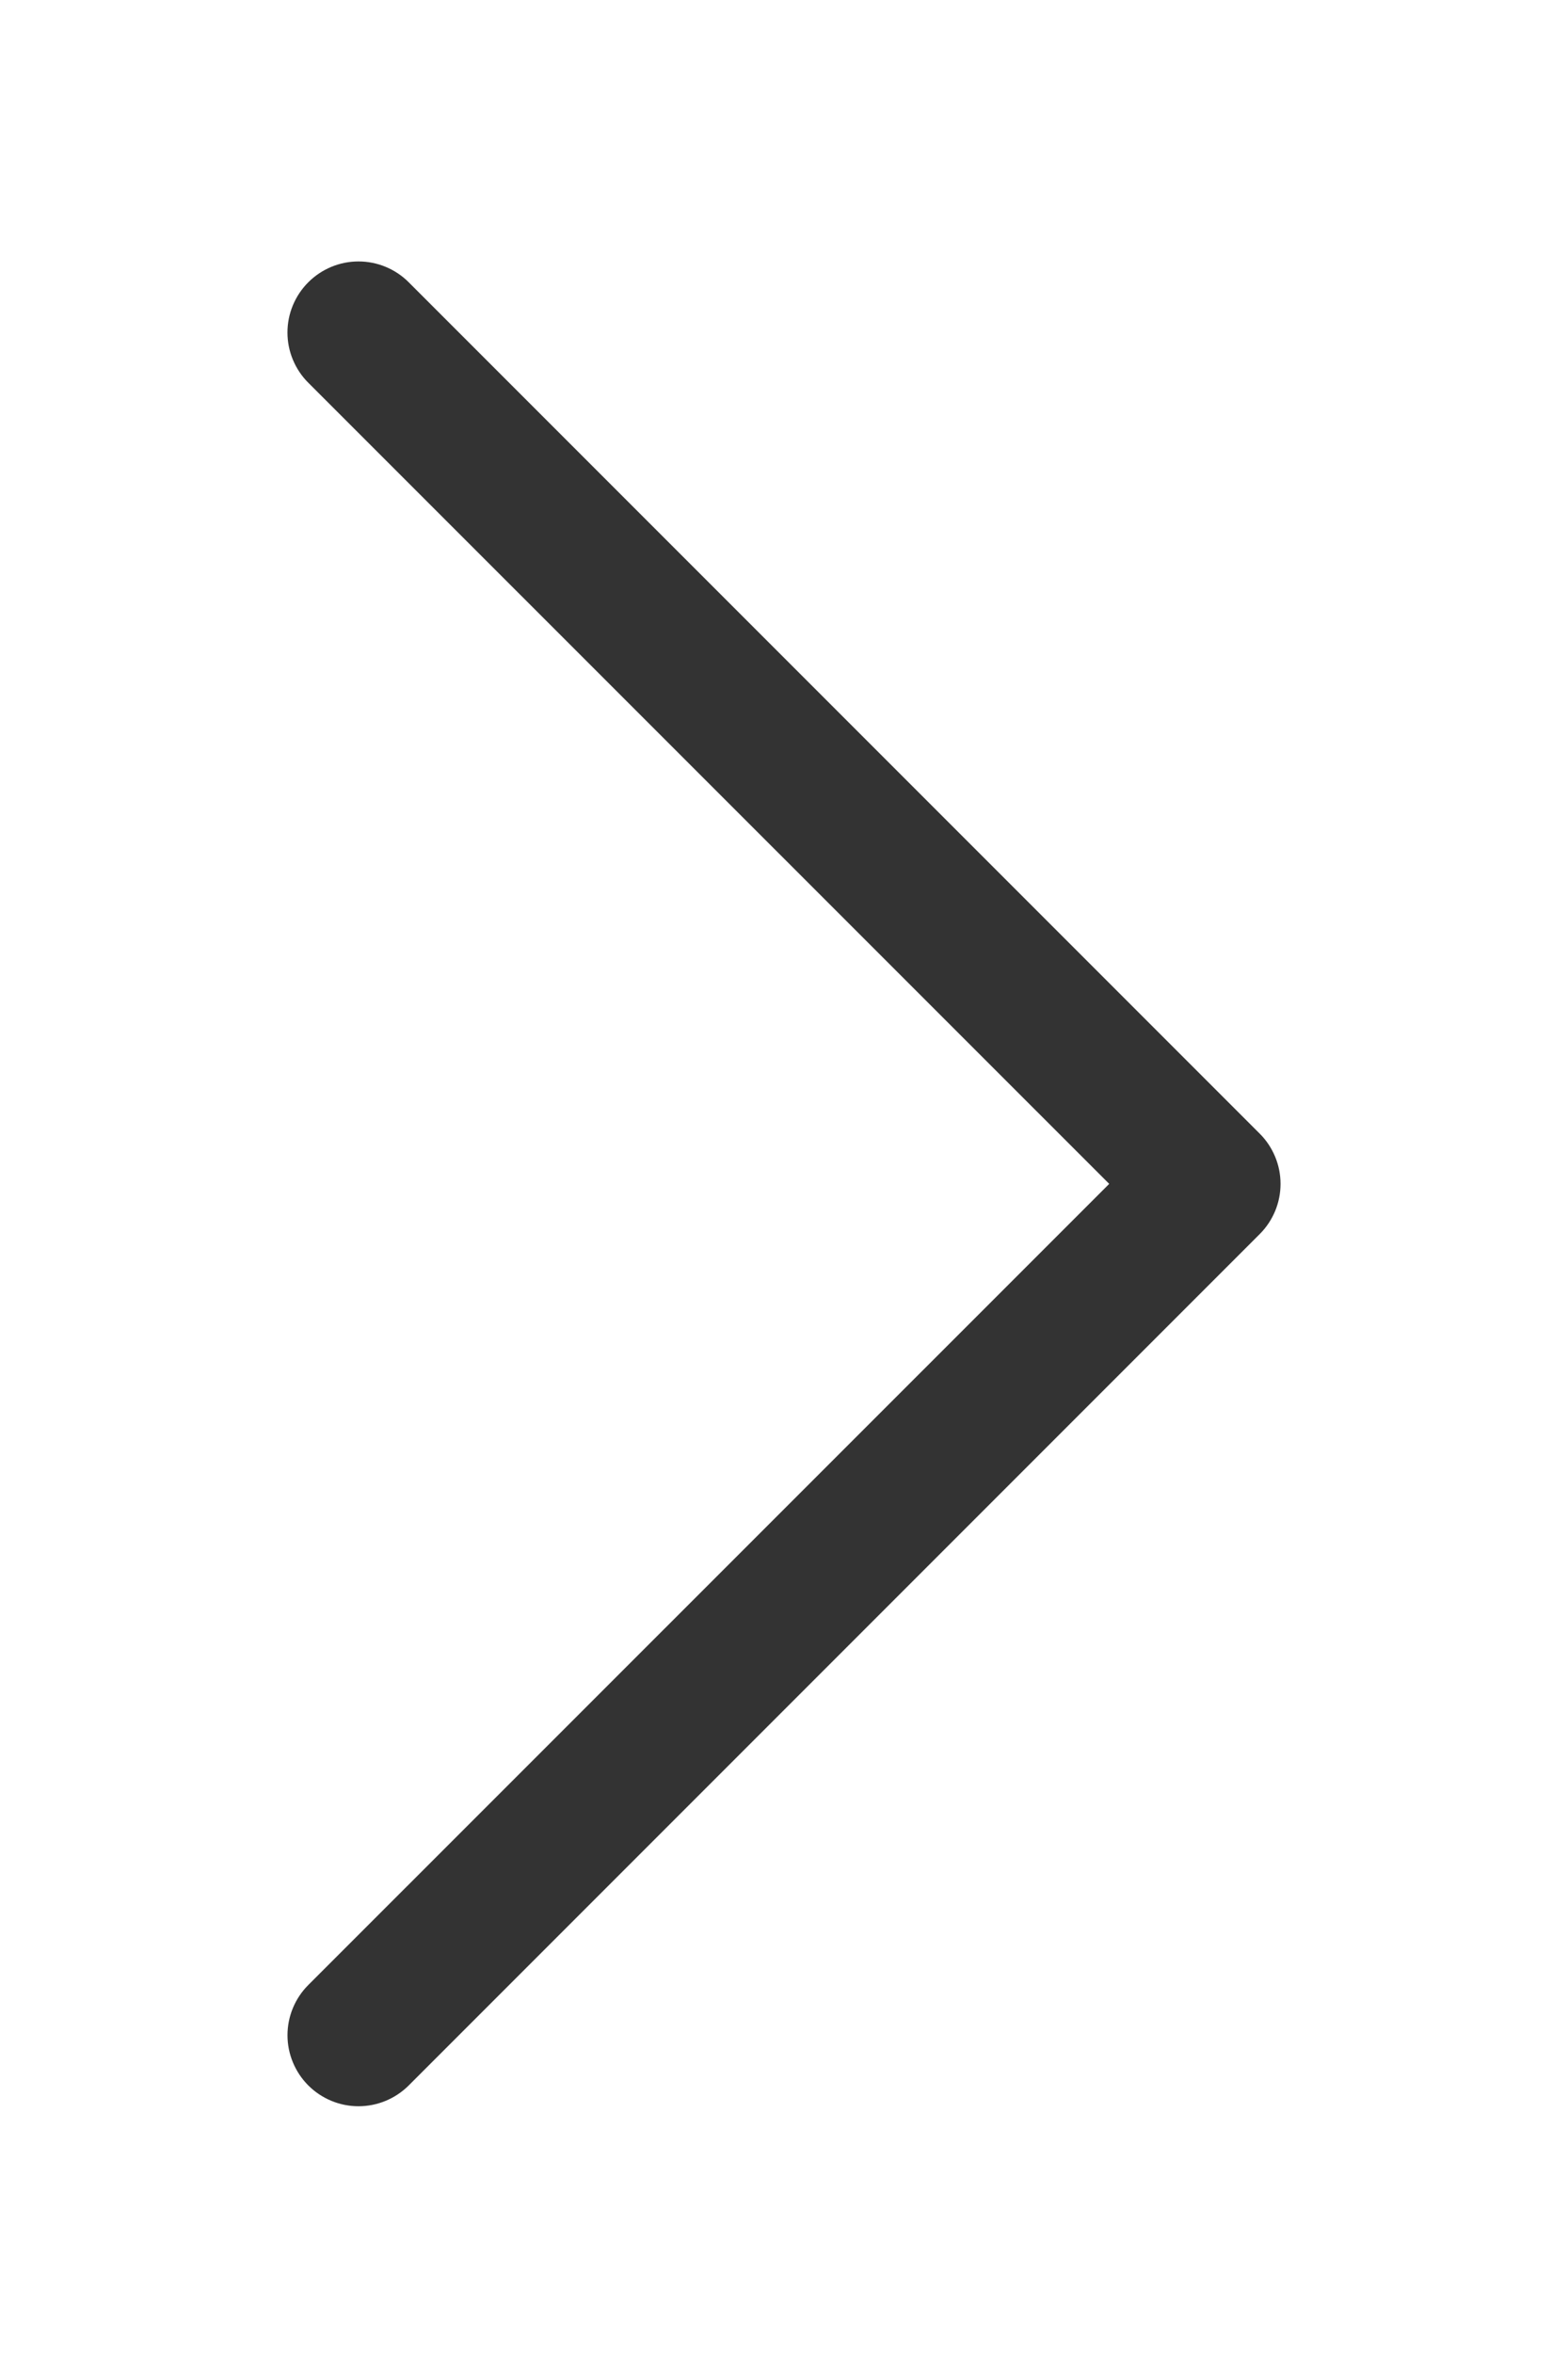 <svg width="60" height="90" viewBox="0 0 60 90" fill="none" xmlns="http://www.w3.org/2000/svg"><rect x="0" y="0" width="60" height="90" fill="#333333" stroke="none"/><path fill-rule="evenodd" clip-rule="evenodd" d="M60 0H0V90H60V0ZM12.678 10.207C12.349 10.344 12.049 10.544 11.797 10.797C11.544 11.049 11.344 11.349 11.207 11.678C11.07 12.008 11 12.361 11 12.718C11 13.075 11.07 13.429 11.207 13.758C11.344 14.088 11.544 14.388 11.797 14.64L42.444 45.282L11.797 75.924C11.288 76.433 11.001 77.124 11.001 77.845C11.001 78.565 11.288 79.256 11.797 79.766C12.307 80.275 12.998 80.562 13.718 80.562C14.439 80.562 15.13 80.275 15.64 79.766L48.203 47.203C48.456 46.951 48.656 46.651 48.793 46.322C48.93 45.992 49 45.639 49 45.282C49 44.925 48.93 44.571 48.793 44.242C48.656 43.912 48.456 43.612 48.203 43.36L15.64 10.797C15.388 10.544 15.088 10.344 14.758 10.207C14.429 10.07 14.075 10 13.718 10C13.361 10 13.008 10.07 12.678 10.207Z" fill="white"/></svg>